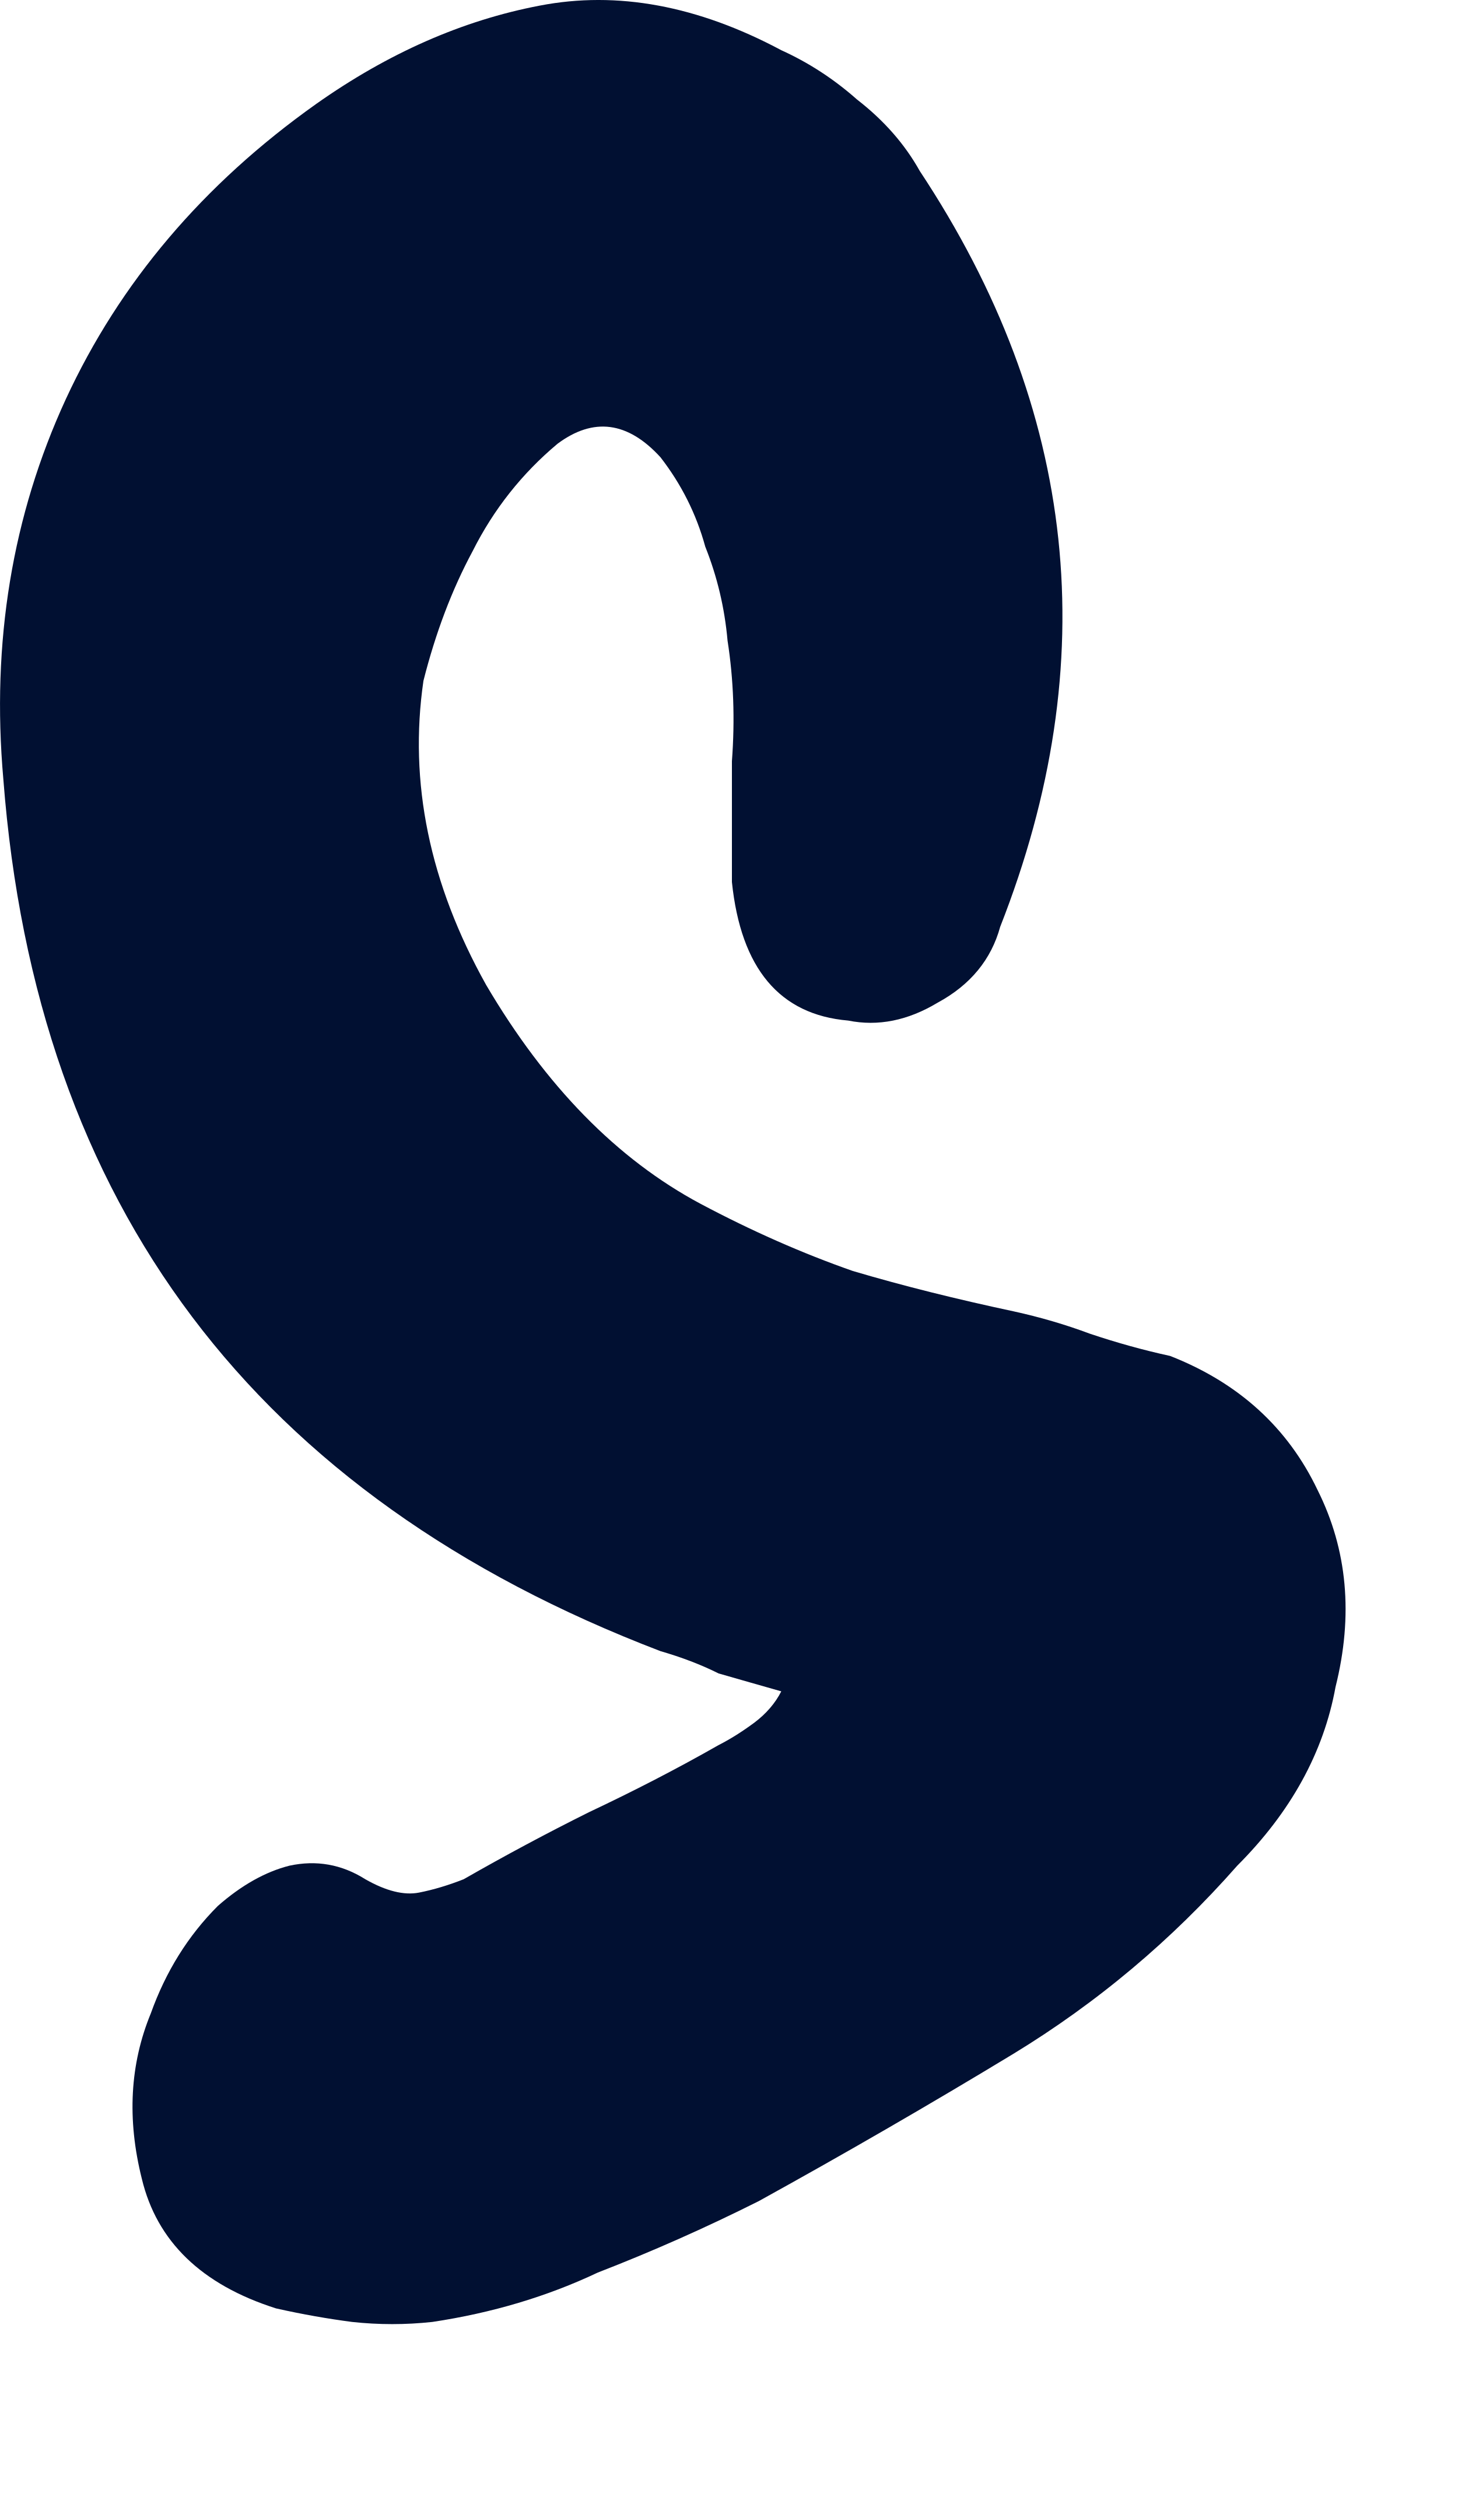 <?xml version="1.0" encoding="utf-8"?>
<svg xmlns="http://www.w3.org/2000/svg" fill="none" height="100%" overflow="visible" preserveAspectRatio="none" style="display: block;" viewBox="0 0 7 12" width="100%">
<path d="M3.751 8.119C3.65 8.09 3.55 8.062 3.45 8.033C3.364 7.99 3.271 7.955 3.171 7.926C1.225 7.182 0.173 5.787 0.016 3.74C-0.042 3.082 0.059 2.474 0.316 1.916C0.574 1.358 0.974 0.885 1.518 0.499C1.862 0.256 2.219 0.098 2.591 0.027C2.963 -0.045 3.35 0.027 3.751 0.241C3.879 0.299 4.001 0.377 4.115 0.478C4.244 0.578 4.344 0.692 4.416 0.821C5.174 1.966 5.303 3.175 4.802 4.449C4.759 4.606 4.659 4.728 4.502 4.813C4.359 4.899 4.216 4.928 4.072 4.899C3.743 4.871 3.557 4.649 3.514 4.234C3.514 4.034 3.514 3.84 3.514 3.654C3.529 3.454 3.522 3.261 3.493 3.075C3.479 2.917 3.443 2.767 3.386 2.624C3.343 2.467 3.271 2.324 3.171 2.195C3.014 2.023 2.849 2.002 2.677 2.13C2.506 2.273 2.37 2.445 2.269 2.646C2.169 2.832 2.091 3.039 2.033 3.268C1.962 3.755 2.062 4.241 2.334 4.728C2.62 5.214 2.963 5.565 3.364 5.779C3.607 5.908 3.851 6.016 4.094 6.101C4.337 6.173 4.595 6.237 4.867 6.295C4.995 6.323 5.117 6.359 5.232 6.402C5.36 6.445 5.489 6.481 5.618 6.509C5.947 6.638 6.183 6.853 6.326 7.153C6.469 7.439 6.498 7.754 6.412 8.098C6.355 8.412 6.197 8.699 5.94 8.956C5.625 9.314 5.267 9.614 4.867 9.858C4.466 10.101 4.058 10.337 3.643 10.566C3.386 10.695 3.128 10.809 2.87 10.909C2.627 11.024 2.362 11.103 2.076 11.146C1.947 11.16 1.819 11.16 1.69 11.146C1.575 11.131 1.454 11.11 1.325 11.081C0.967 10.967 0.753 10.759 0.681 10.459C0.609 10.172 0.624 9.908 0.724 9.665C0.796 9.464 0.903 9.292 1.046 9.149C1.16 9.049 1.275 8.985 1.389 8.956C1.518 8.928 1.64 8.949 1.754 9.021C1.854 9.078 1.94 9.099 2.012 9.085C2.083 9.071 2.155 9.049 2.226 9.021C2.427 8.906 2.627 8.799 2.828 8.699C3.042 8.598 3.25 8.491 3.45 8.377C3.507 8.348 3.564 8.312 3.622 8.269C3.679 8.226 3.722 8.176 3.751 8.119Z" fill="#011032" id="Vector"/>
</svg>
